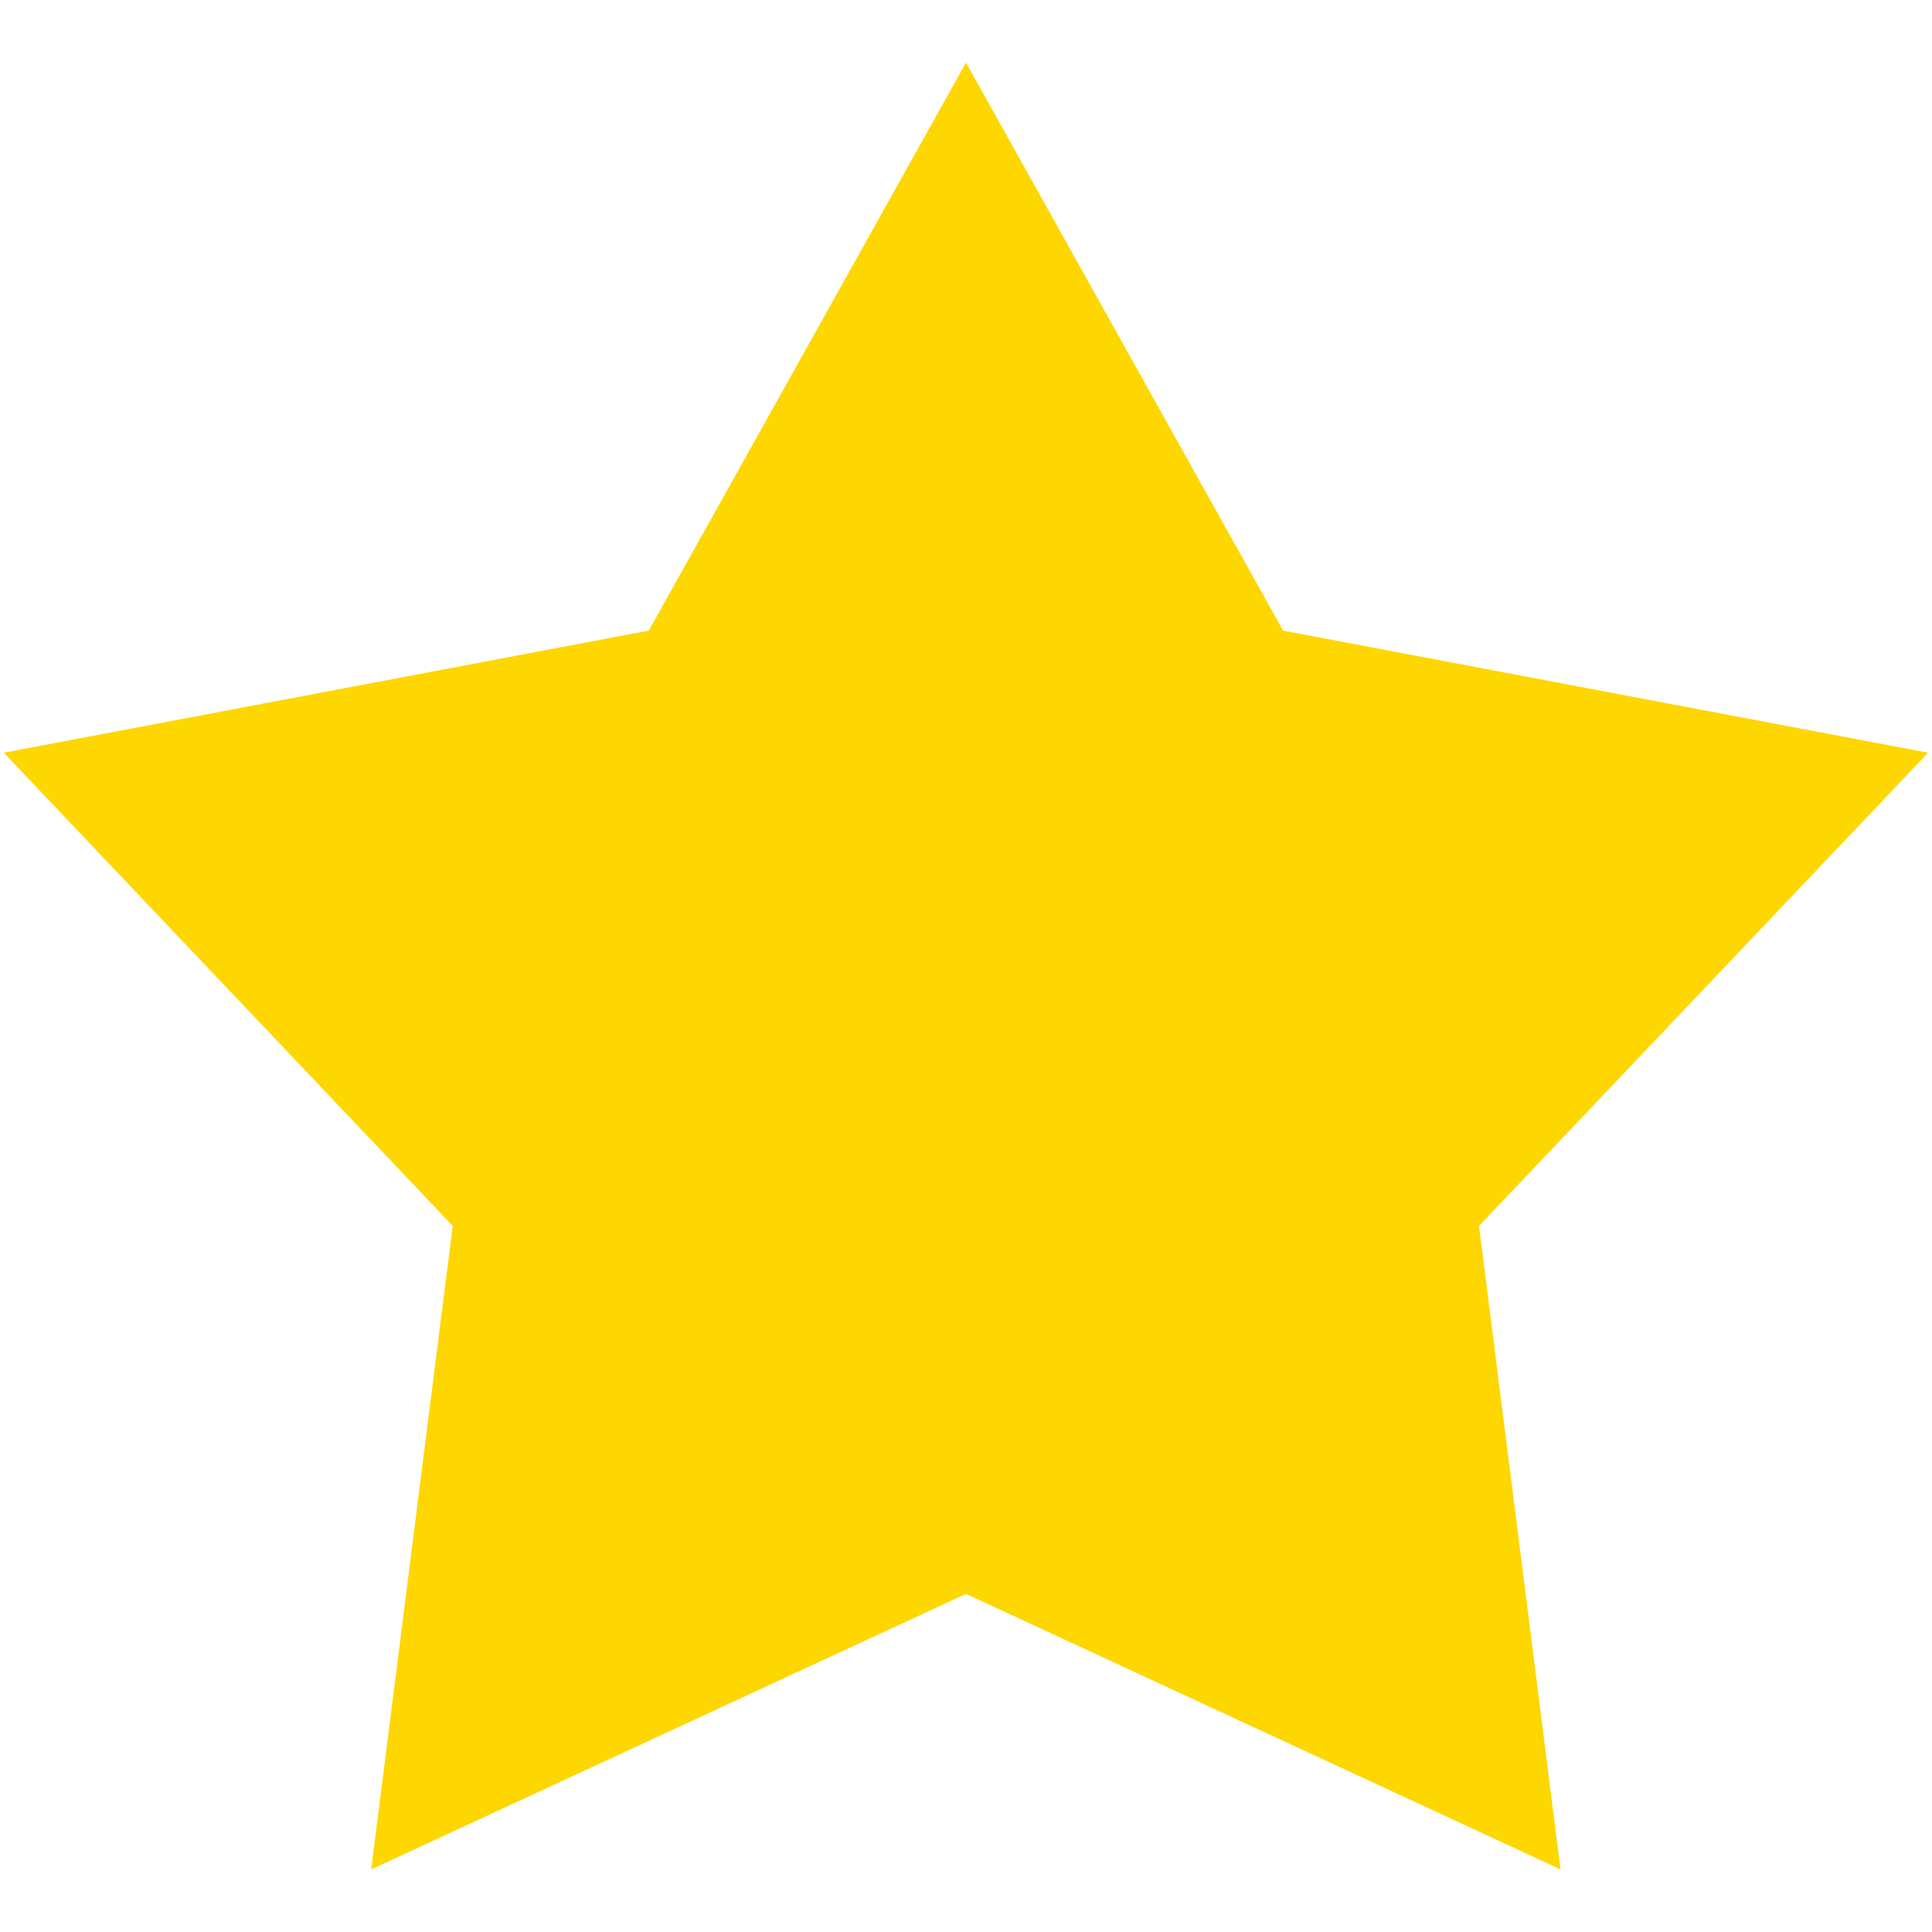 <?xml version="1.0" encoding="utf-8"?>
<!-- Generator: Adobe Illustrator 16.0.0, SVG Export Plug-In . SVG Version: 6.00 Build 0)  -->
<!DOCTYPE svg PUBLIC "-//W3C//DTD SVG 1.1//EN" "http://www.w3.org/Graphics/SVG/1.1/DTD/svg11.dtd">
<svg version="1.1" id="Layer_1" xmlns="http://www.w3.org/2000/svg" xmlns:xlink="http://www.w3.org/1999/xlink" x="0px" y="0px"
	 width="15px" height="15px" viewBox="0 0 15 15" enable-background="new 0 0 15 15" xml:space="preserve">
<polygon fill="#FED600" points="11.483,9.518 12.116,14.514 7.5,12.375 2.882,14.514 3.515,9.518 0.029,5.844 5.037,4.896 
	7.5,0.486 9.962,4.896 14.97,5.844 11.483,9.518 "/>
</svg>
